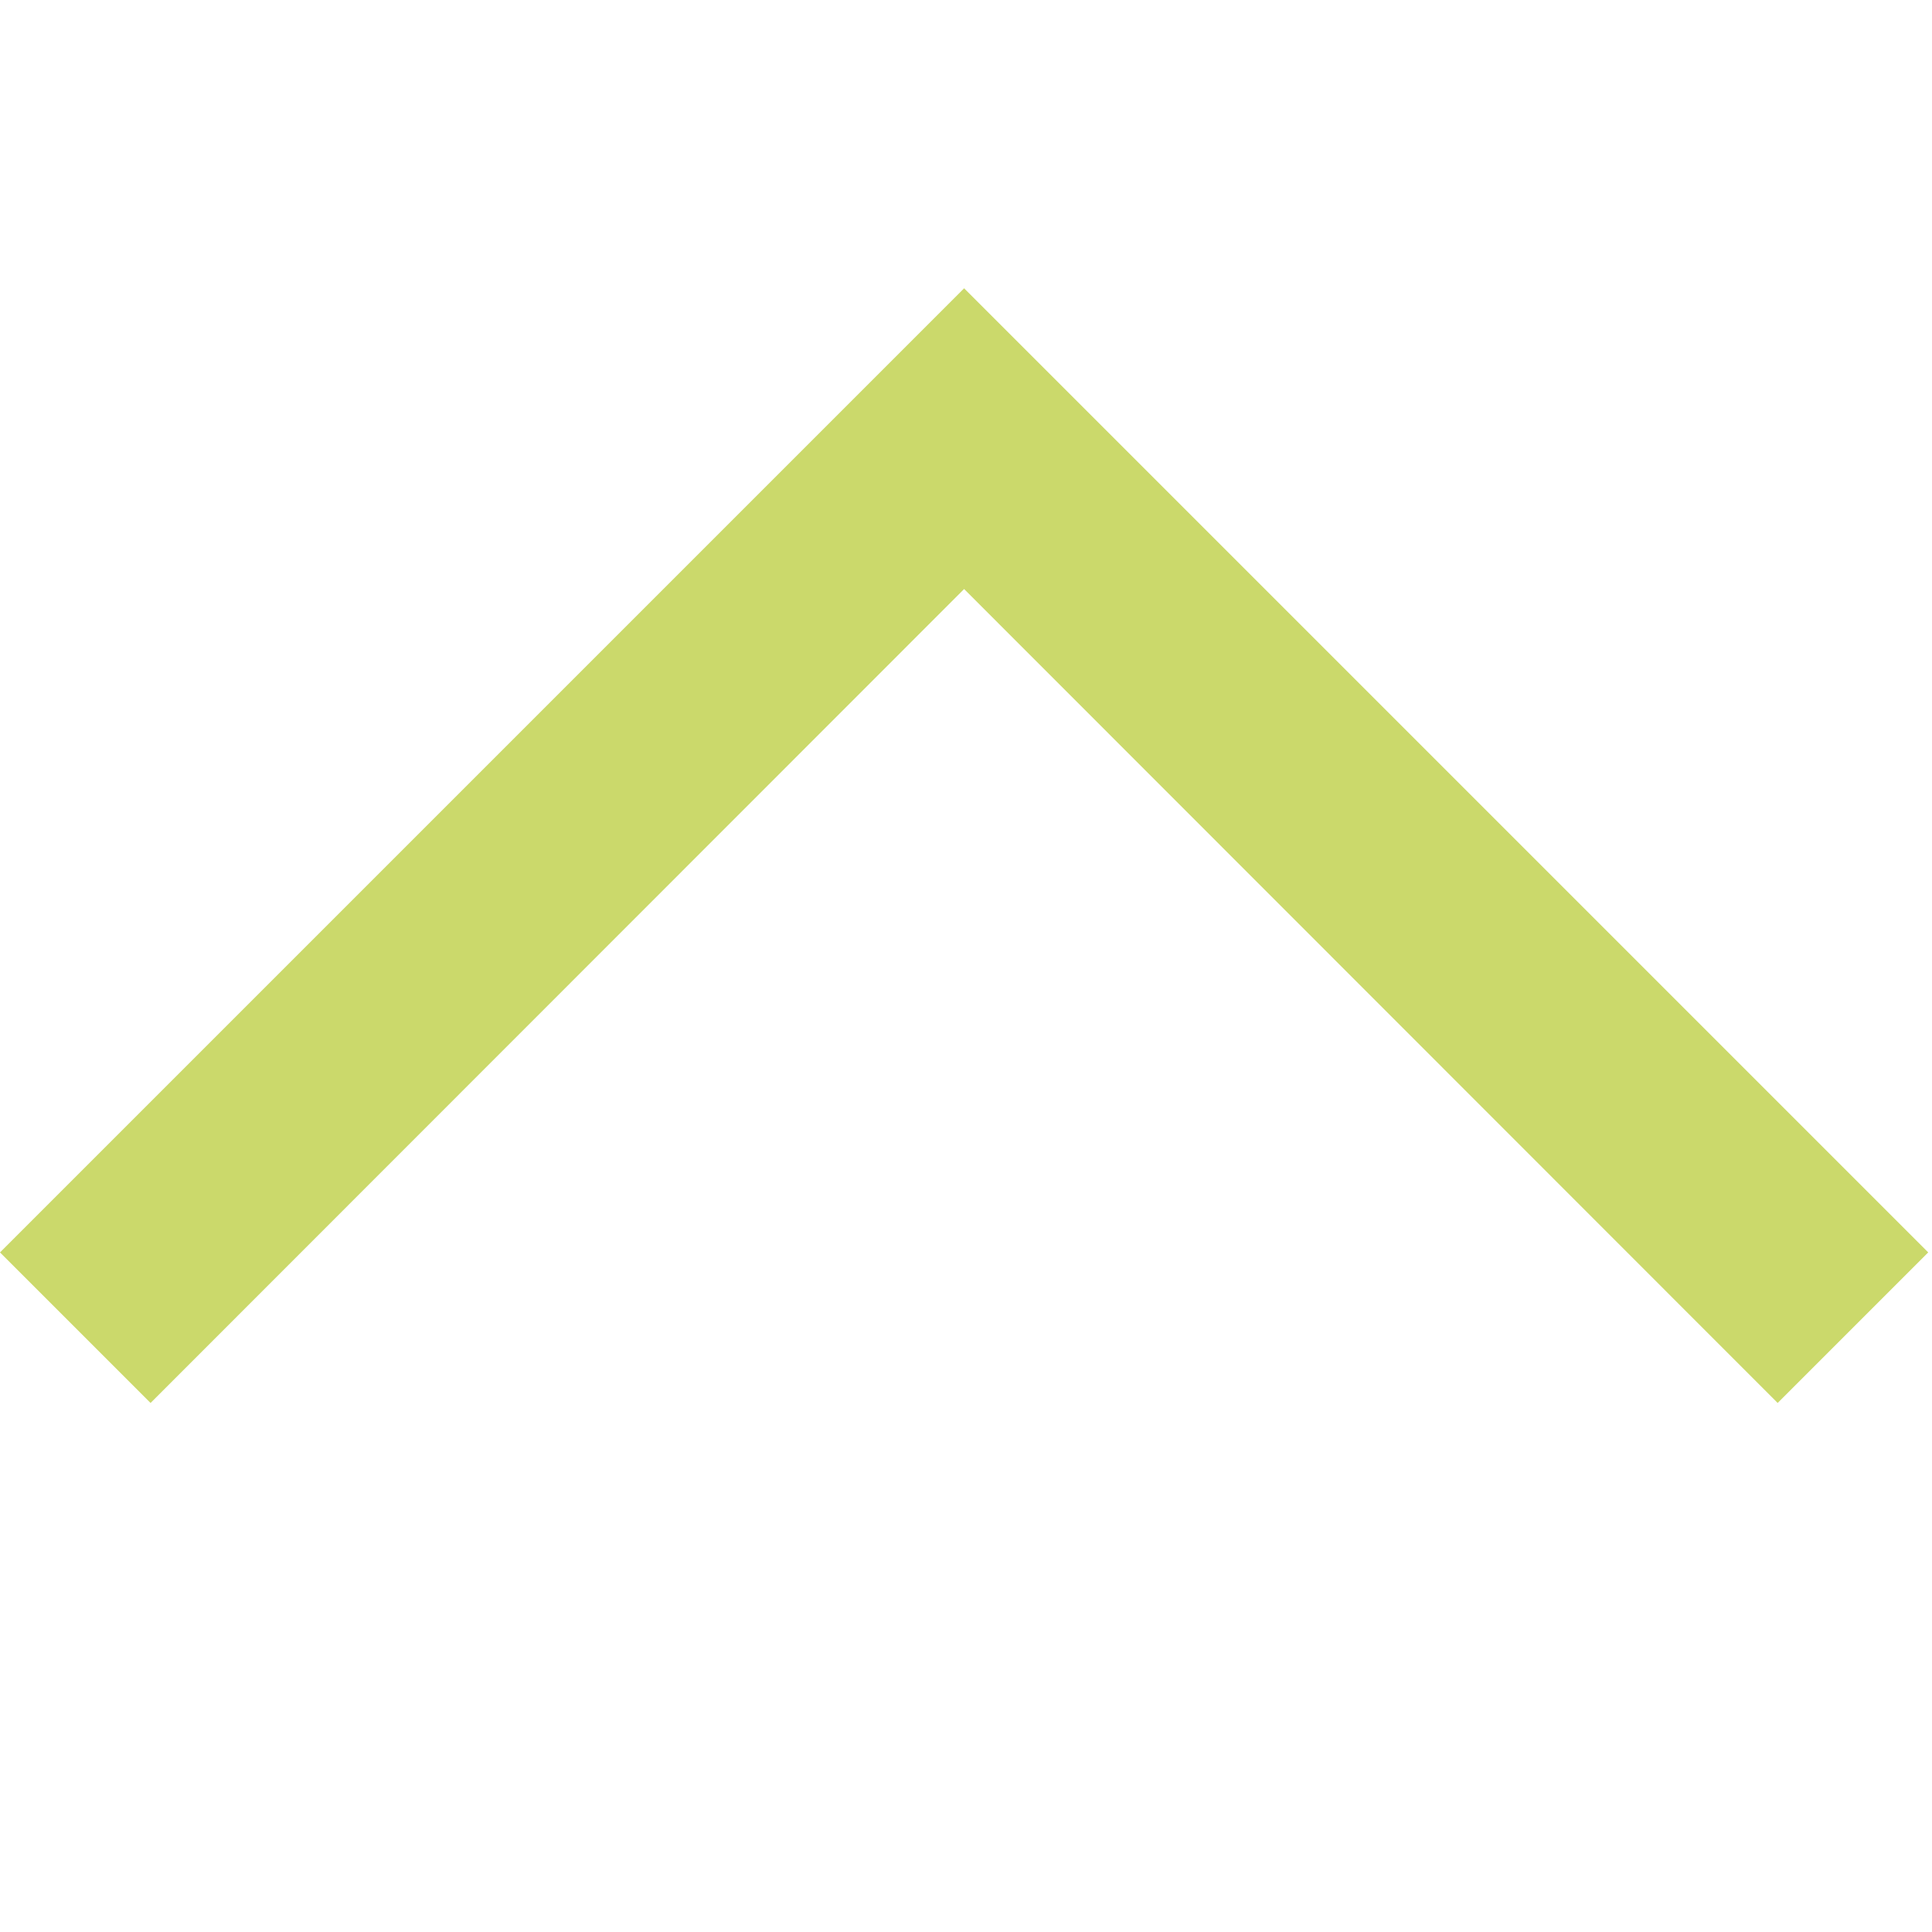 <?xml version="1.0" encoding="UTF-8"?>
<svg xmlns="http://www.w3.org/2000/svg" version="1.1" viewBox="0 0 512 512">
  <defs>
    <style>
      .cls-1 {
        fill: #cbd96b;
      }
    </style>
  </defs>
  <!-- Generator: Adobe Illustrator 28.6.0, SVG Export Plug-In . SVG Version: 1.2.0 Build 709)  -->
  <g>
    <g id="Ebene_1">
      <polygon class="cls-1" points="215.6 116.3 0 331.9 39.9 371.8 255.5 156.1 471.1 371.8 511 331.9 295.4 116.3 255.5 76.4 215.6 116.3"/>
    </g>
  </g>
</svg>